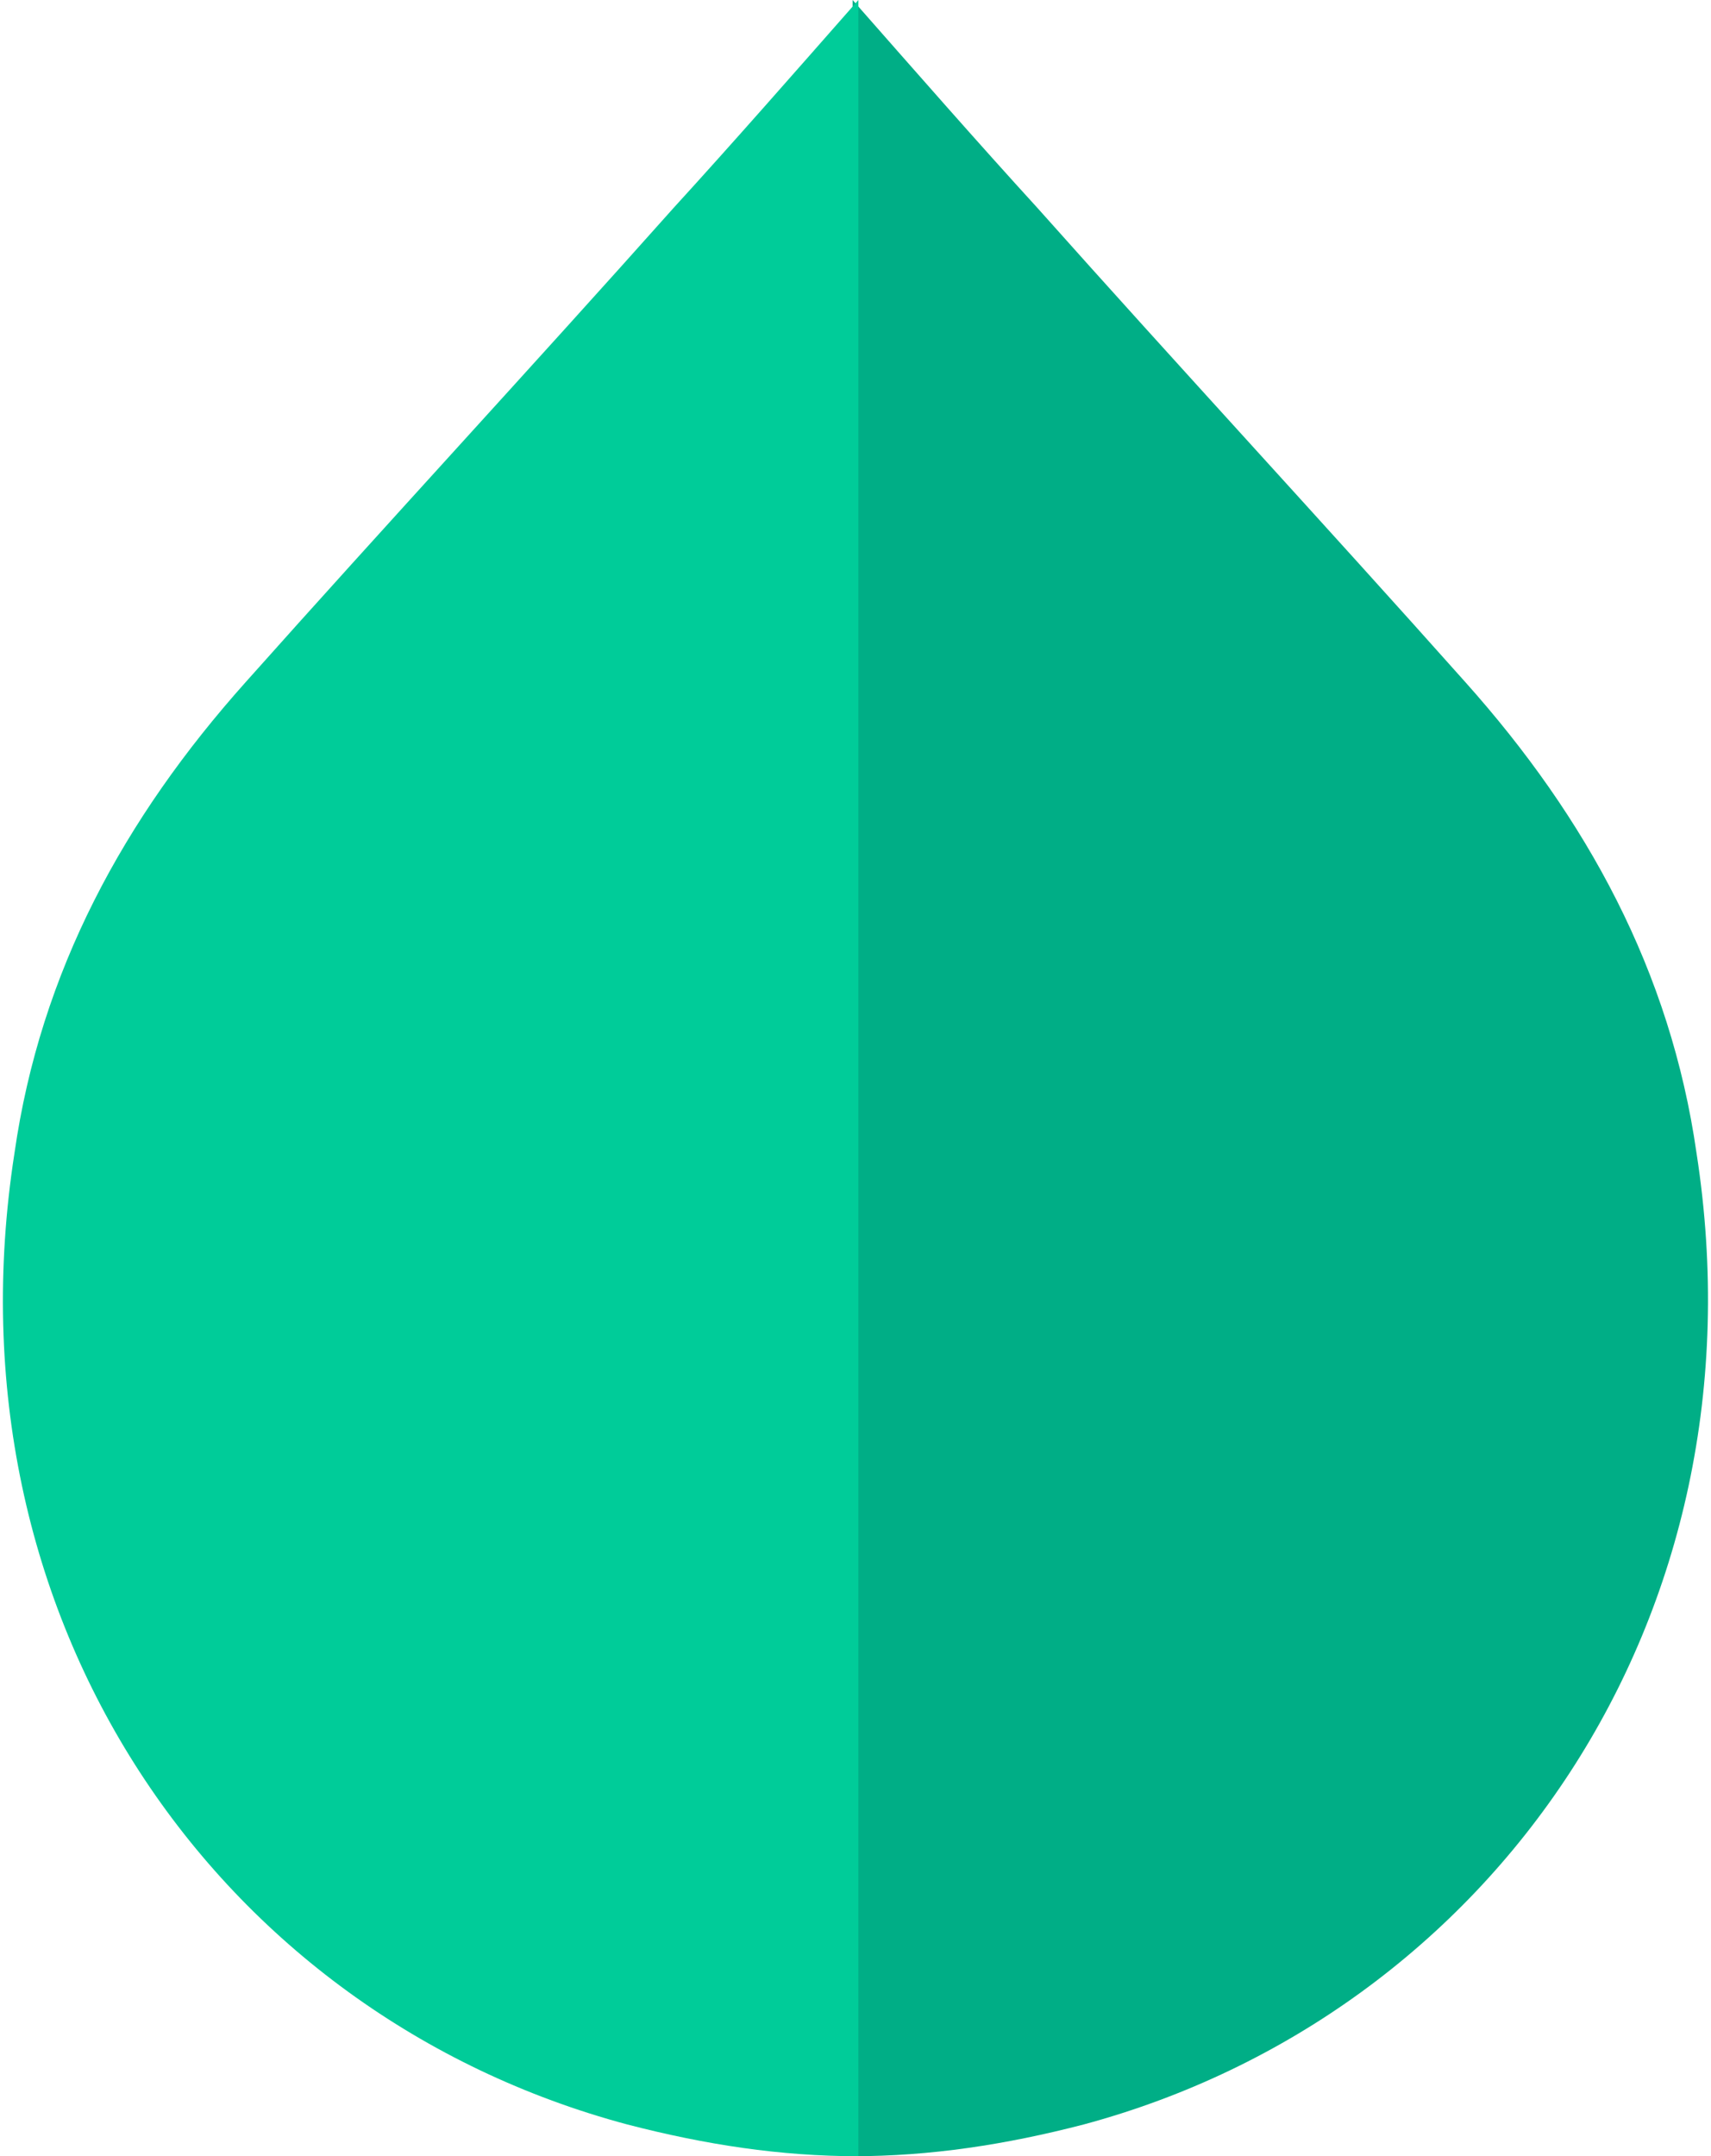 <svg xmlns="http://www.w3.org/2000/svg" width="59.2" height="74.6" overflow="visible"><path d="M37.5 73.5c-2.7.7-5.3 1.1-8 1.1V0c2.2 2.5 4.3 4.9 6.4 7.2 4.9 5.5 9.9 10.9 14.8 16.4 4.2 4.7 7.1 10 8 16.3 2.5 16.1-7.1 29.8-21.2 33.6z" fill="#00ae86"/><path d="M21.7 73.5c2.7.7 5.3 1.1 8 1.1V0c-2.2 2.5-4.3 4.9-6.4 7.2-4.9 5.5-9.9 10.9-14.8 16.4-4.2 4.7-7.1 10-8 16.3C-2 56 7.5 69.7 21.7 73.5z" fill="#0c9"/></svg>